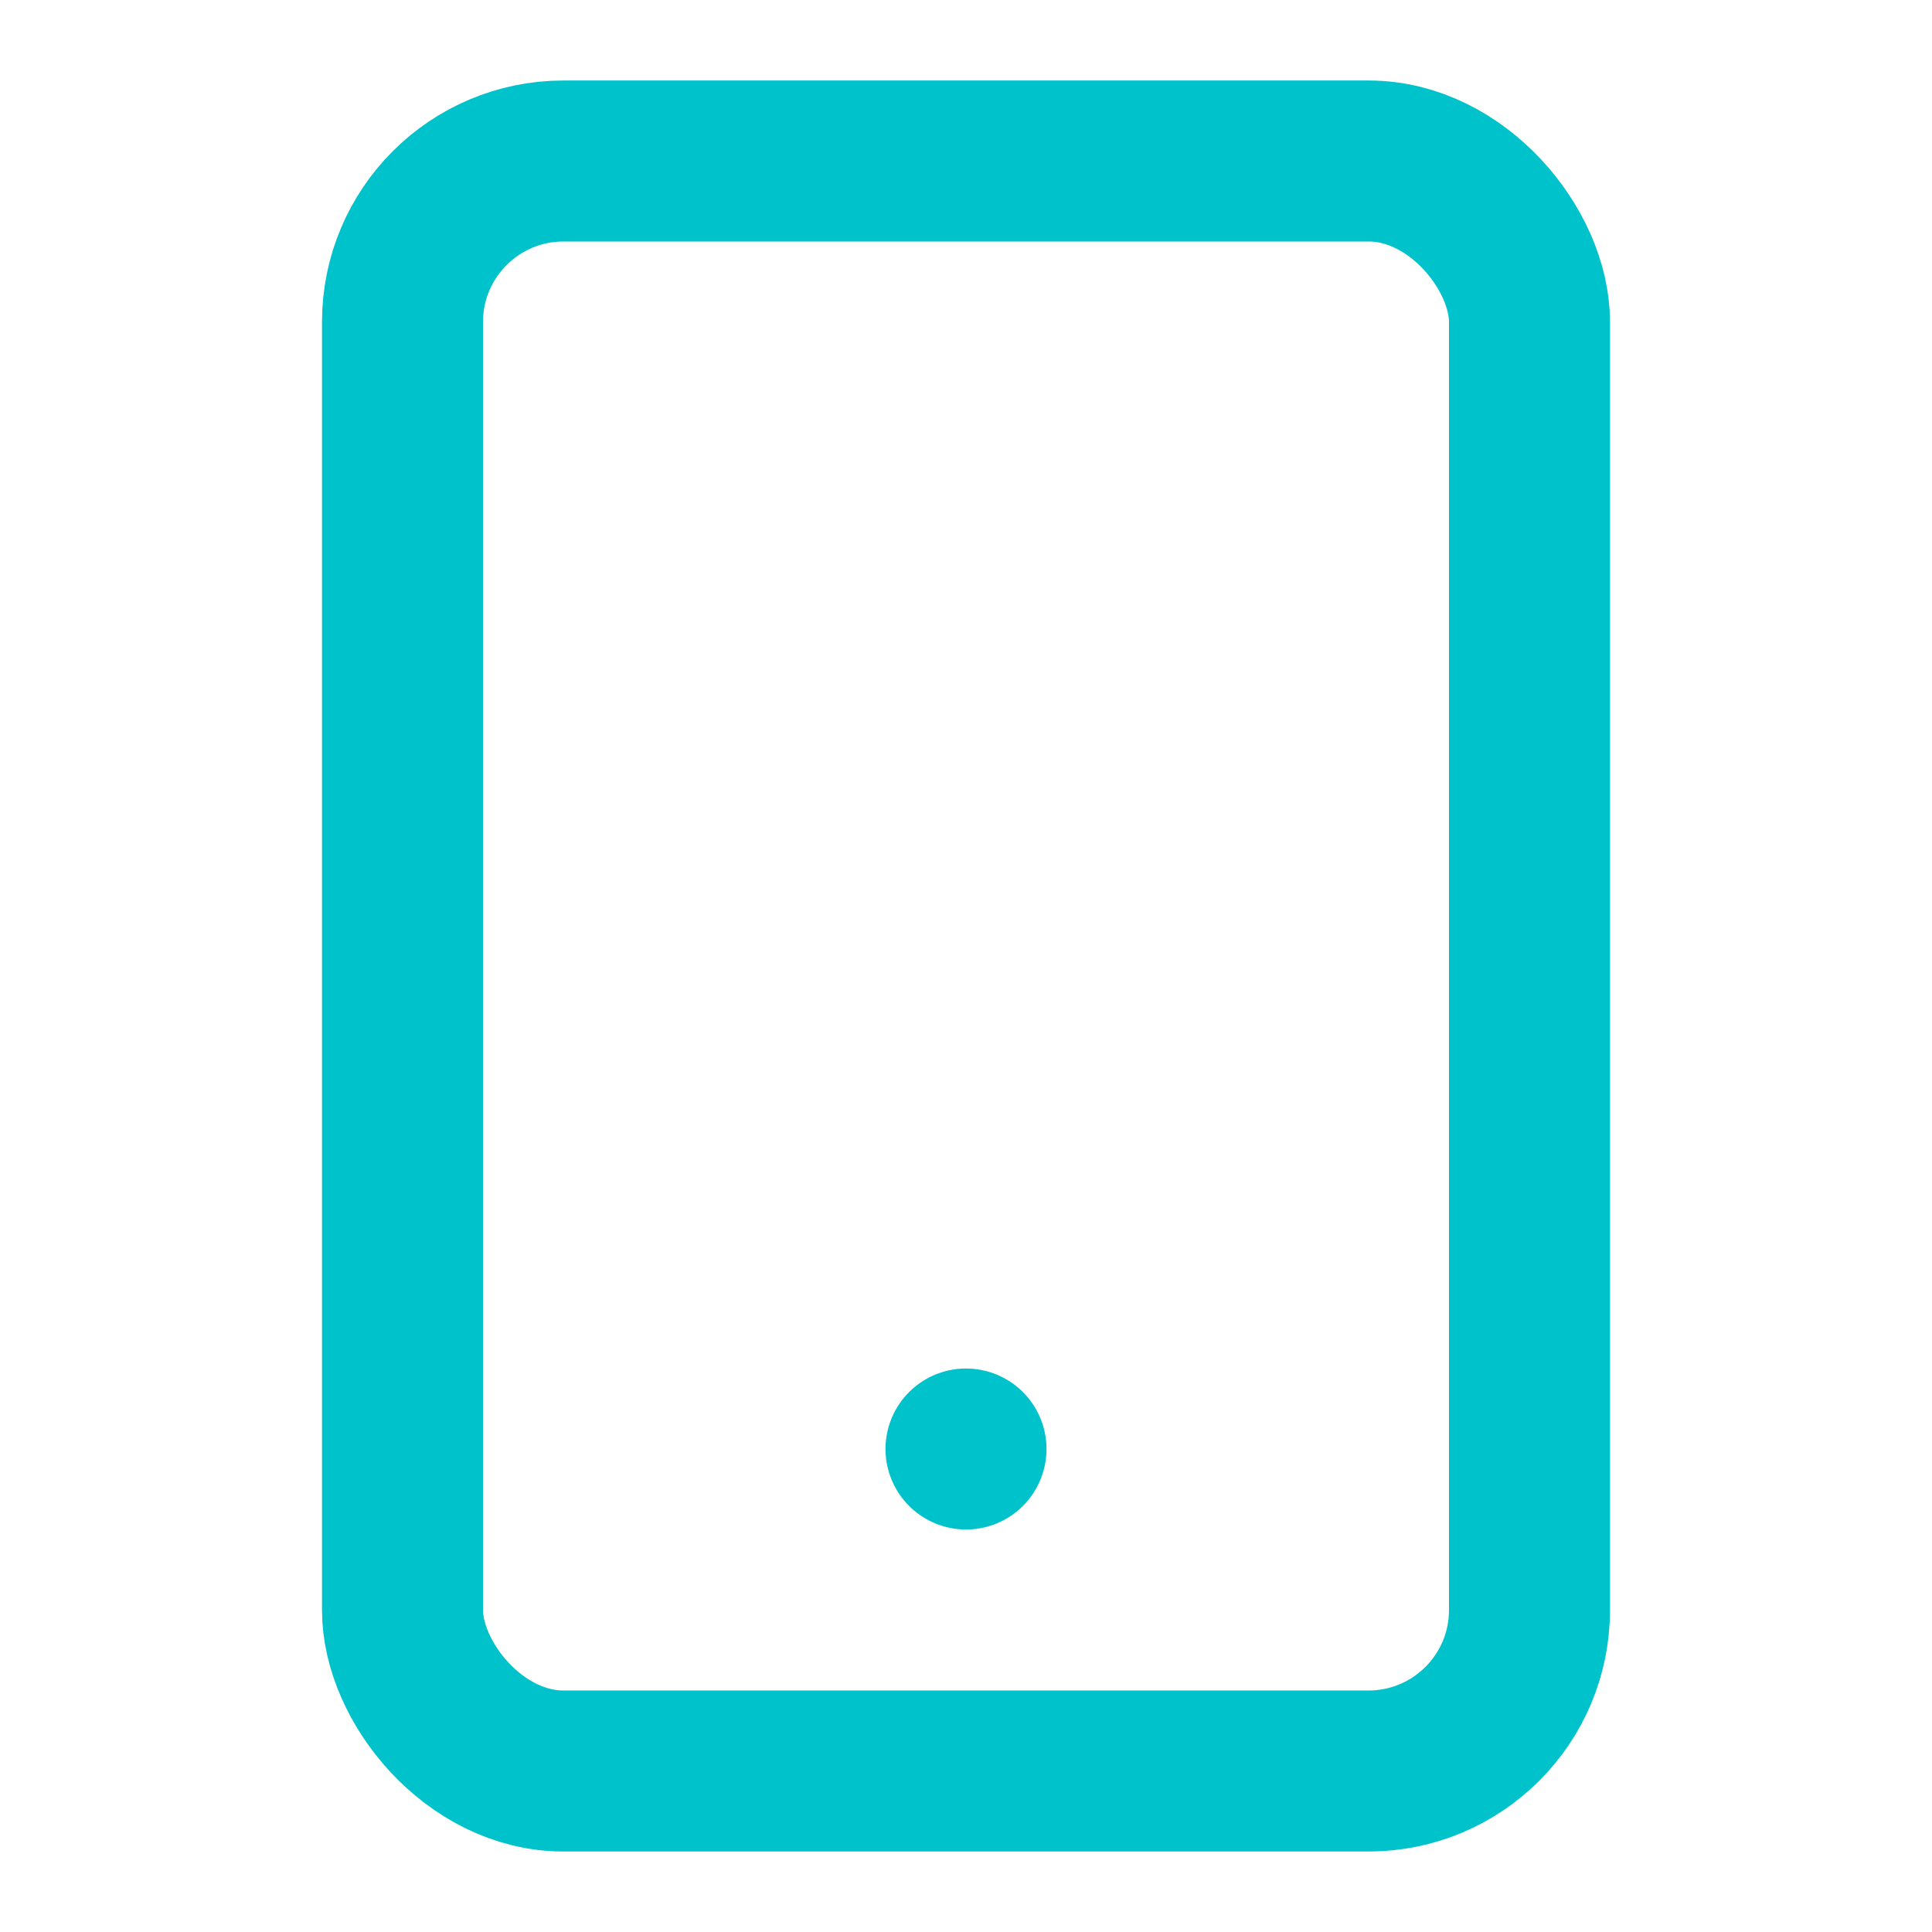 <svg stroke-linejoin="round" stroke-linecap="round" stroke-width="2" stroke="#00c2cb" fill="none" viewBox="0 0 24 24" height="48" width="48" xmlns="http://www.w3.org/2000/svg">
  <rect ry="2" rx="2" height="20" width="14" y="2" x="5"></rect>
  <line y2="18" x2="12" y1="18" x1="12"></line>
</svg>
